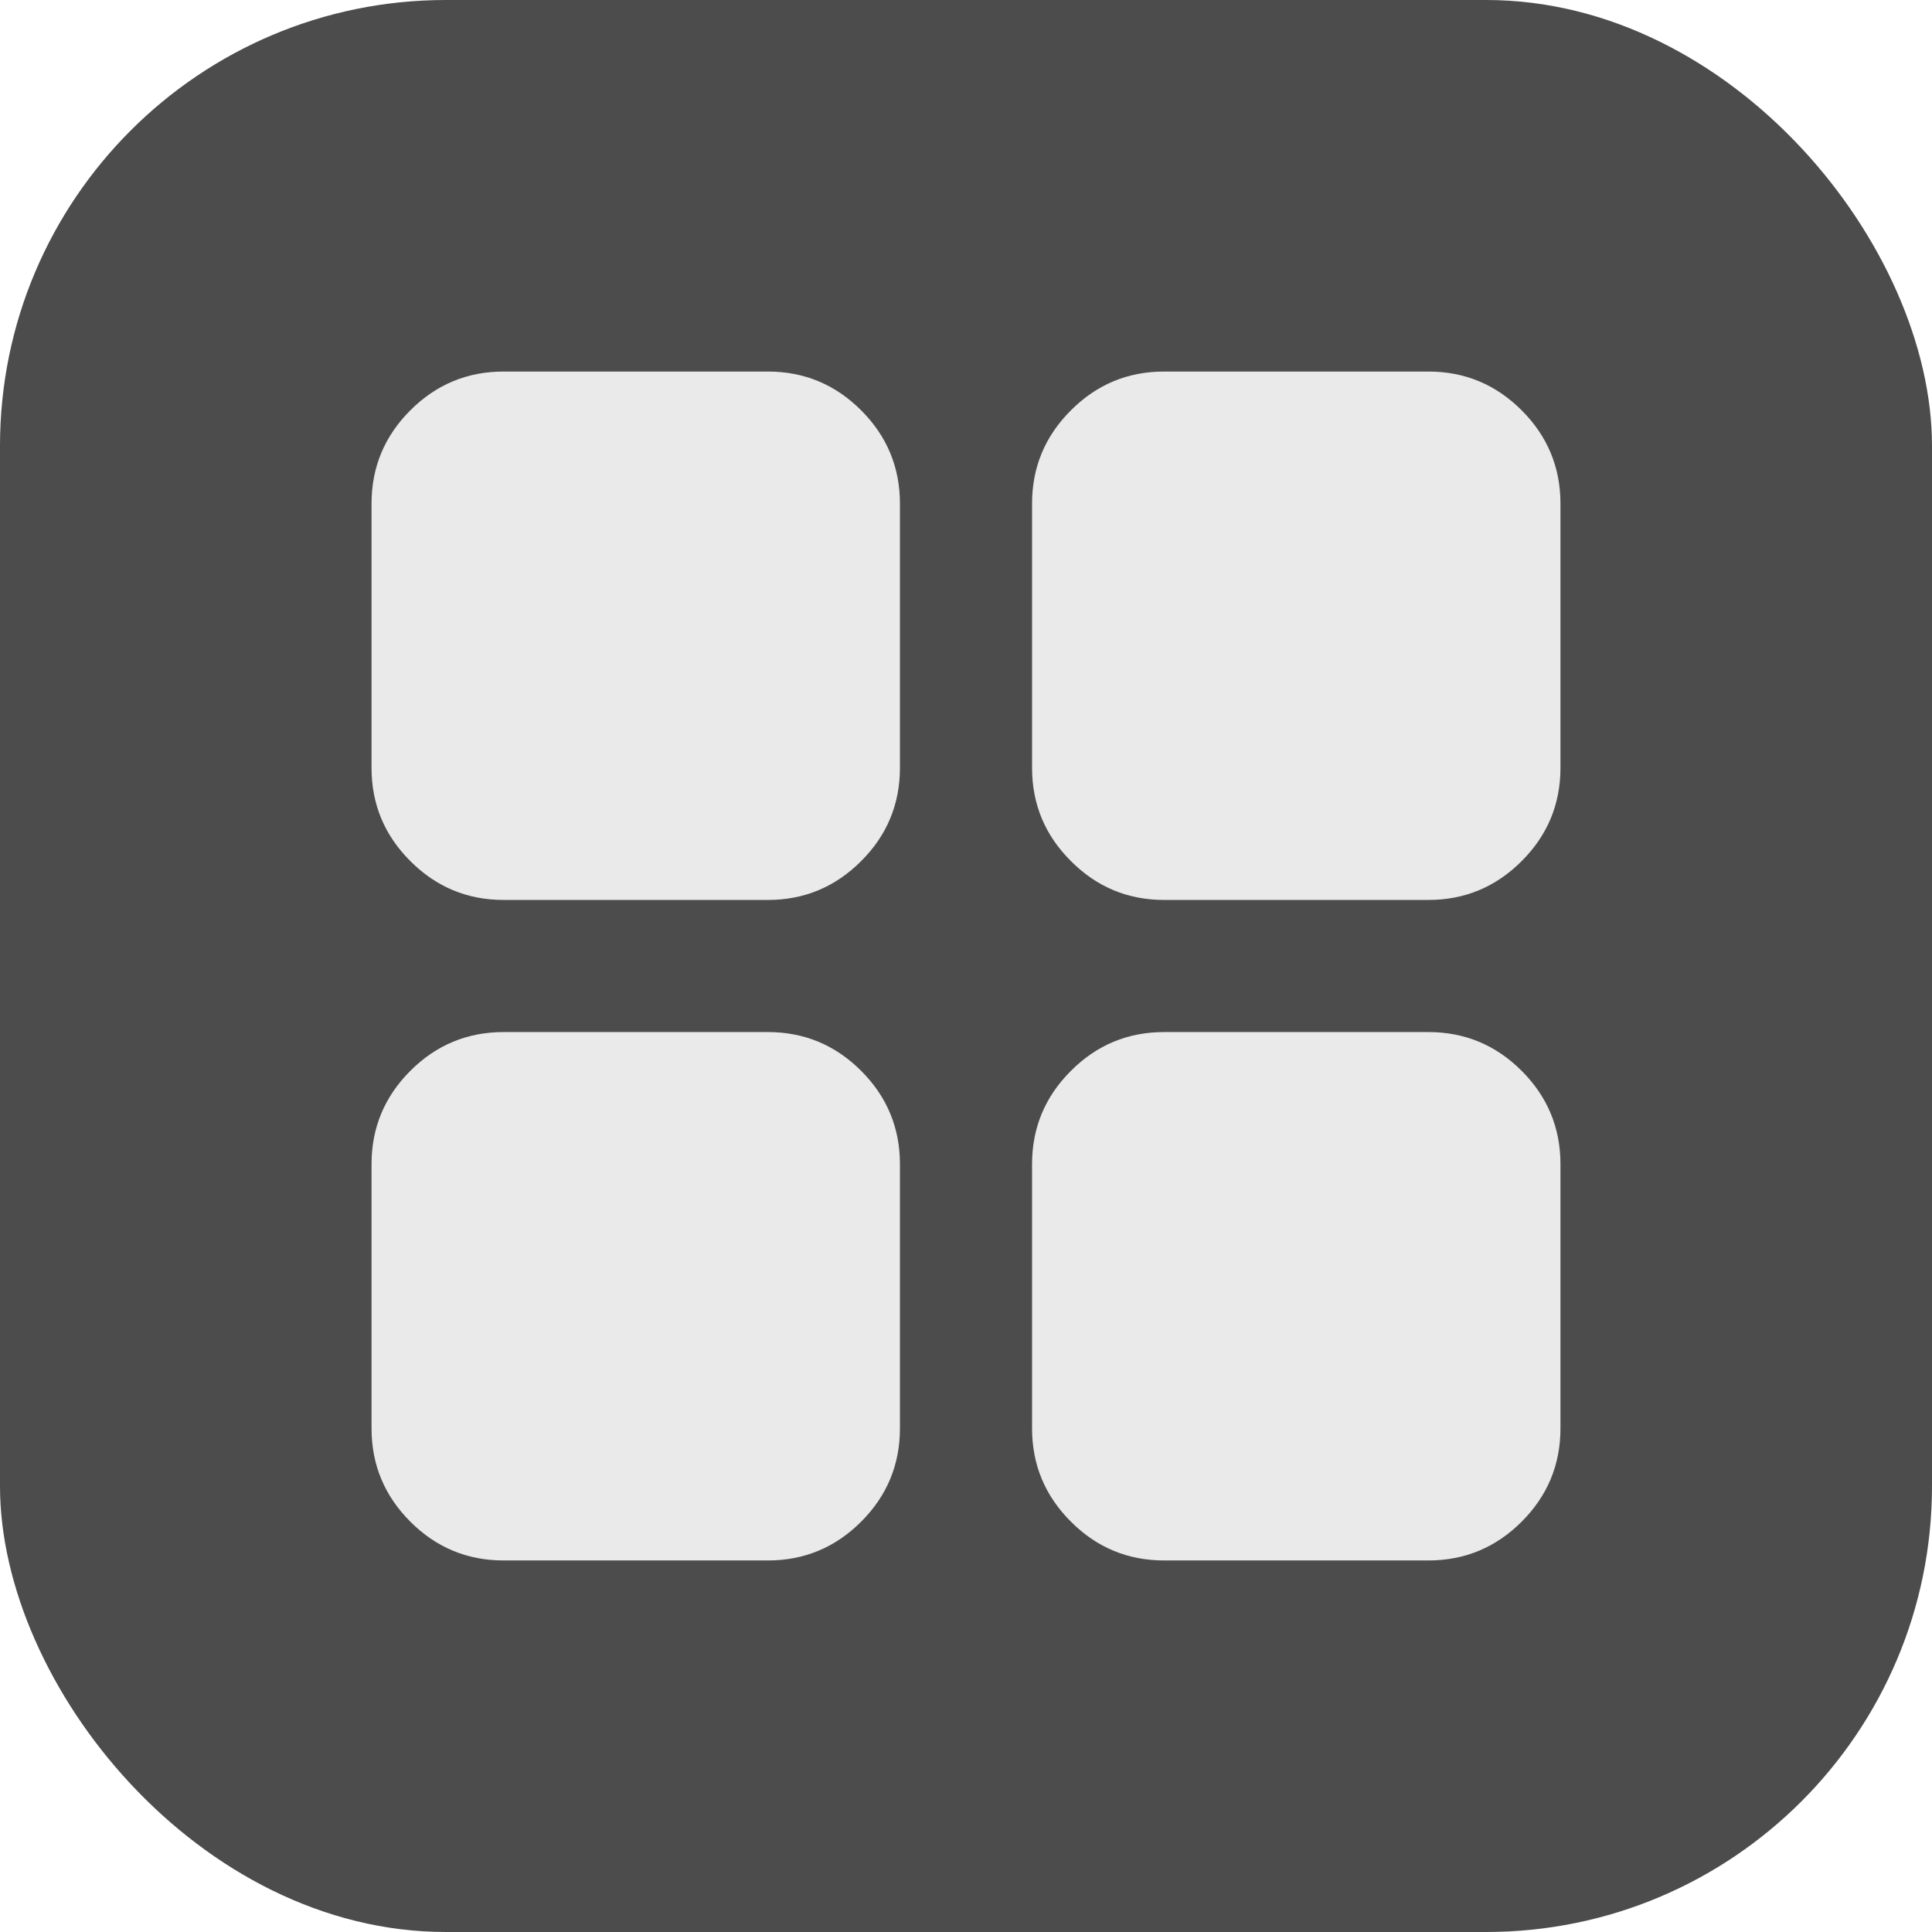 <svg width="26" height="26" viewBox="0 0 26 26" fill="none" xmlns="http://www.w3.org/2000/svg">
<rect width="26" height="26" rx="6" fill="#4C4C4C"/>
<path d="M6.778 12.111C6.289 12.111 5.87 11.937 5.522 11.588C5.174 11.241 5 10.822 5 10.333V6.778C5 6.289 5.174 5.87 5.522 5.522C5.87 5.174 6.289 5 6.778 5H10.333C10.822 5 11.241 5.174 11.589 5.522C11.937 5.87 12.111 6.289 12.111 6.778V10.333C12.111 10.822 11.937 11.241 11.589 11.588C11.241 11.937 10.822 12.111 10.333 12.111H6.778ZM6.778 21C6.289 21 5.87 20.826 5.522 20.478C5.174 20.13 5 19.711 5 19.222V15.667C5 15.178 5.174 14.759 5.522 14.411C5.87 14.063 6.289 13.889 6.778 13.889H10.333C10.822 13.889 11.241 14.063 11.589 14.411C11.937 14.759 12.111 15.178 12.111 15.667V19.222C12.111 19.711 11.937 20.13 11.589 20.478C11.241 20.826 10.822 21 10.333 21H6.778ZM15.667 12.111C15.178 12.111 14.759 11.937 14.412 11.588C14.063 11.241 13.889 10.822 13.889 10.333V6.778C13.889 6.289 14.063 5.87 14.412 5.522C14.759 5.174 15.178 5 15.667 5H19.222C19.711 5 20.13 5.174 20.478 5.522C20.826 5.87 21 6.289 21 6.778V10.333C21 10.822 20.826 11.241 20.478 11.588C20.13 11.937 19.711 12.111 19.222 12.111H15.667ZM15.667 21C15.178 21 14.759 20.826 14.412 20.478C14.063 20.13 13.889 19.711 13.889 19.222V15.667C13.889 15.178 14.063 14.759 14.412 14.411C14.759 14.063 15.178 13.889 15.667 13.889H19.222C19.711 13.889 20.13 14.063 20.478 14.411C20.826 14.759 21 15.178 21 15.667V19.222C21 19.711 20.826 20.13 20.478 20.478C20.13 20.826 19.711 21 19.222 21H15.667Z" fill="#EAEAEA"/>
</svg>
